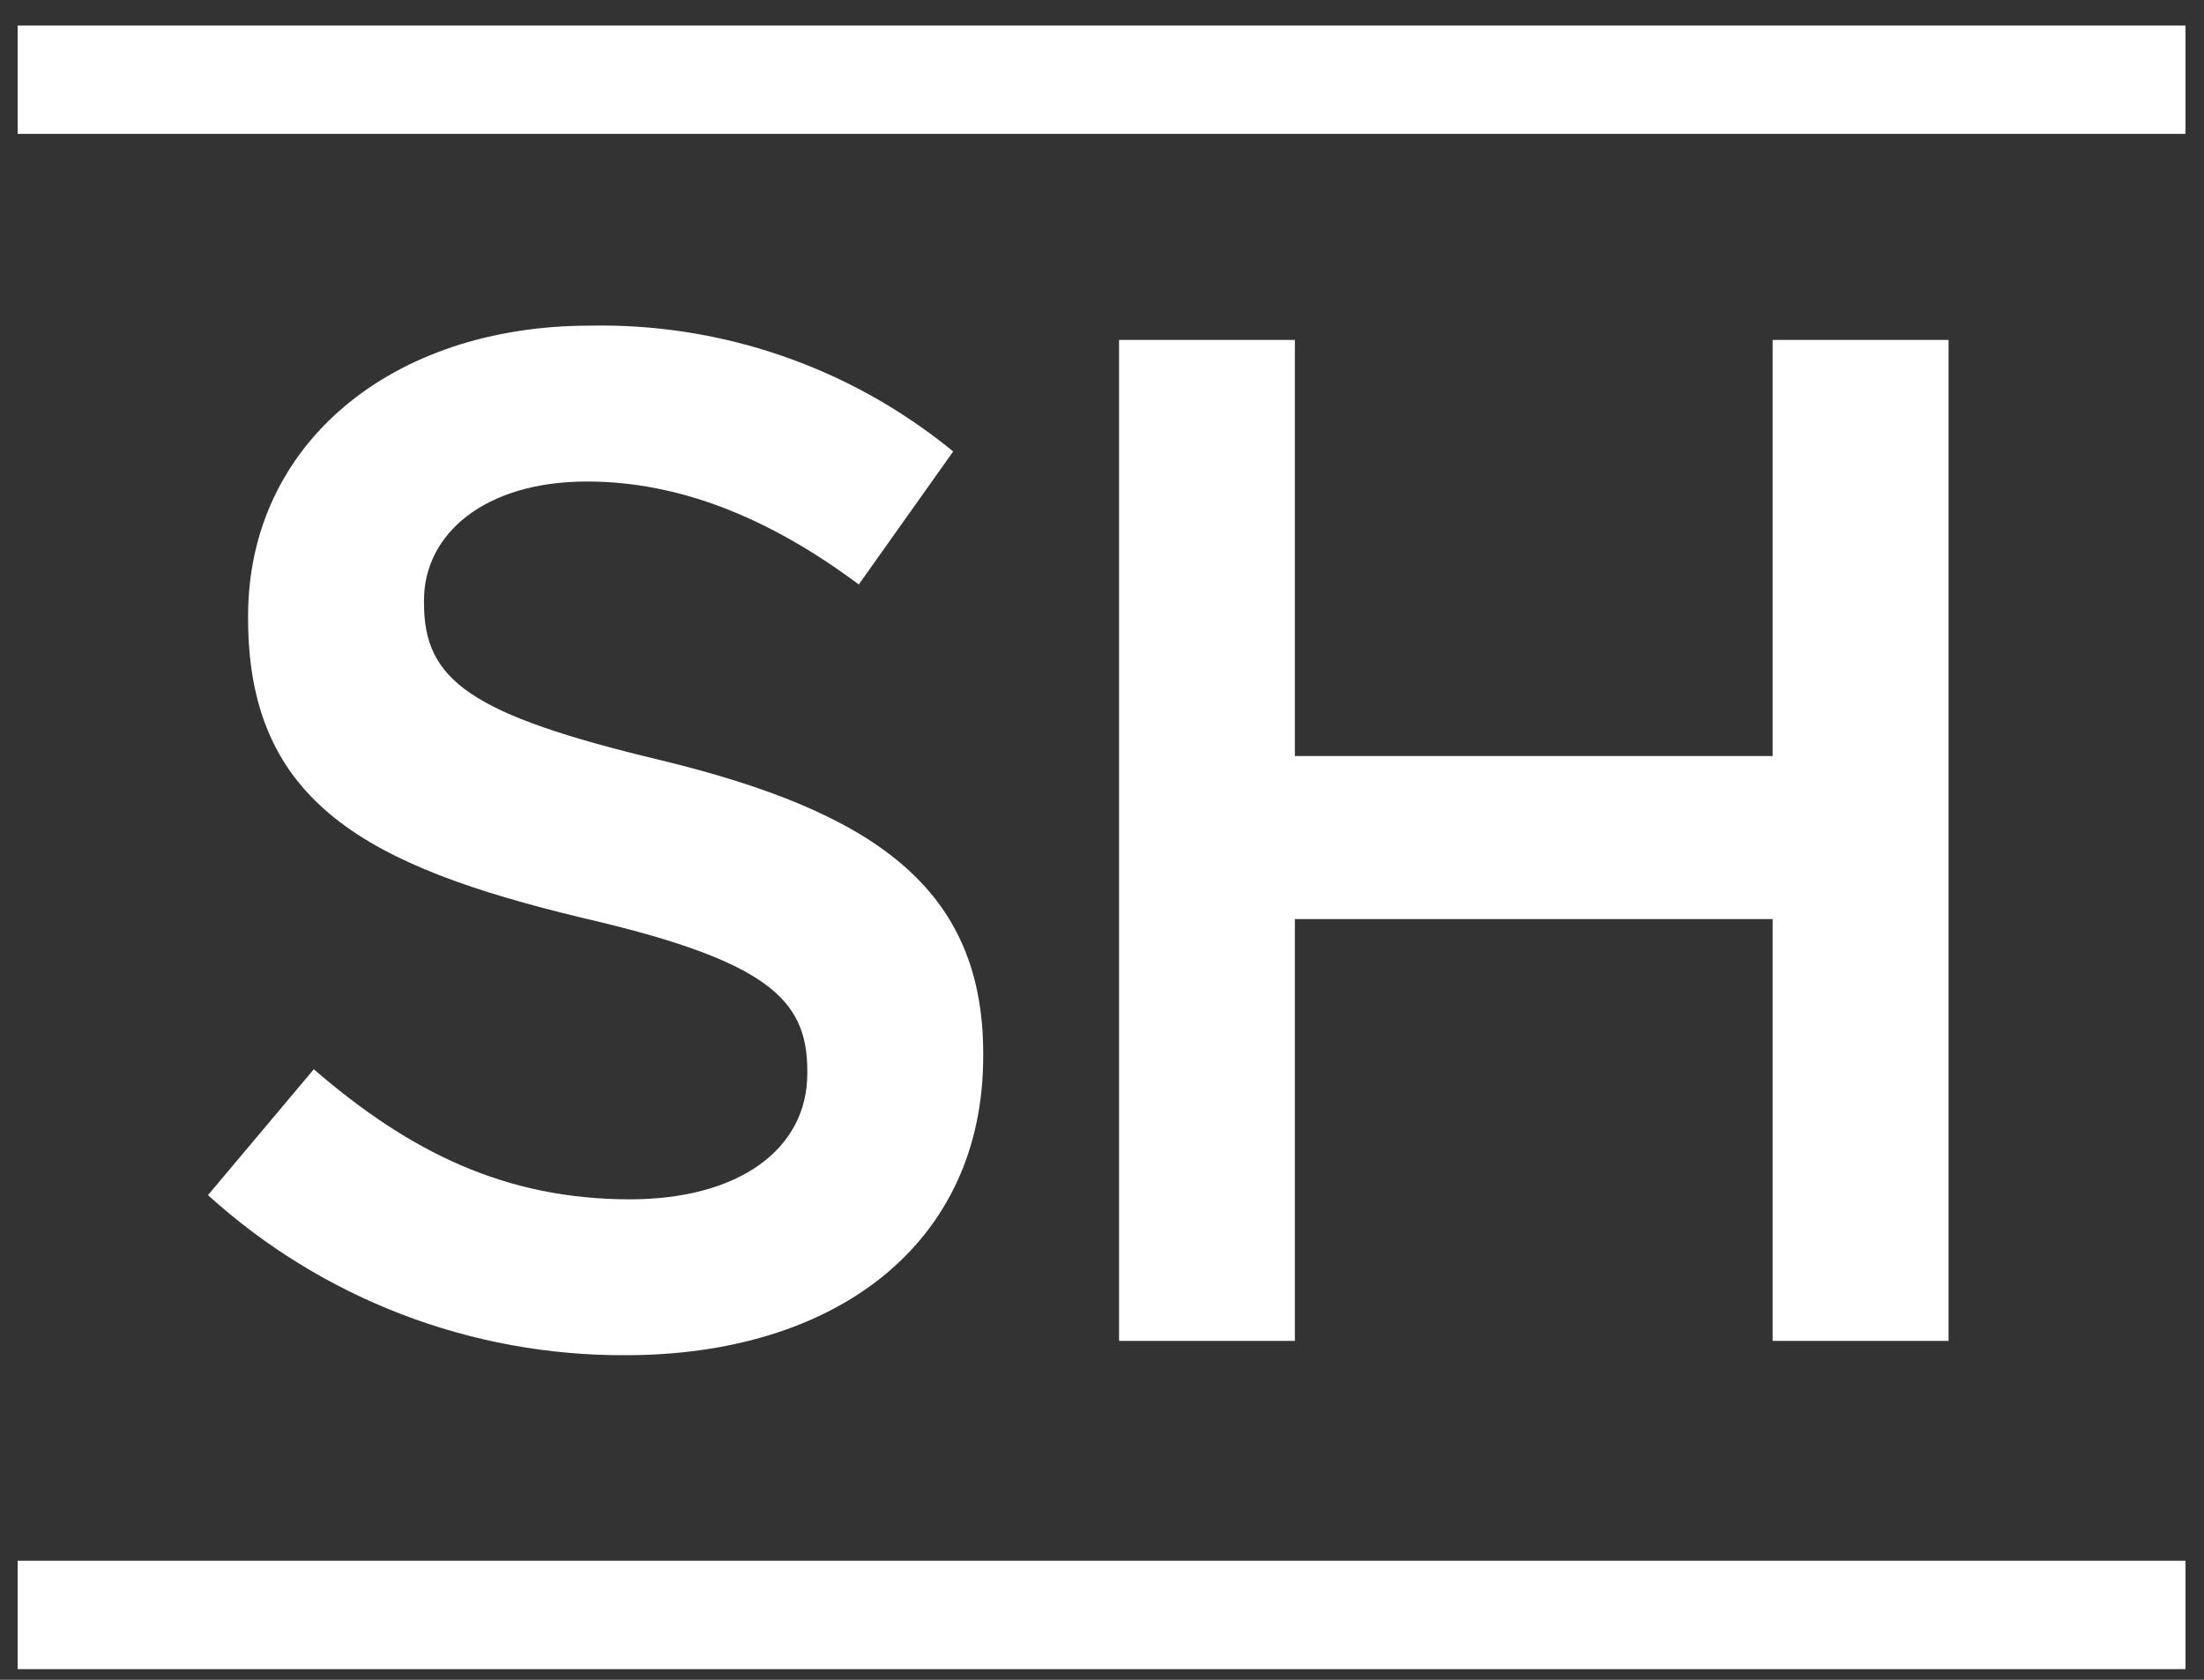 <svg width="122" height="93" viewBox="0 0 122 93" fill="none" xmlns="http://www.w3.org/2000/svg">
<rect x="0" y="0" width="122" height="93" fill="#333333" stroke="none"/>
<g clip-path="url(#clip0_162_5520)">
<path fill-rule="evenodd" clip-rule="evenodd" d="M34.632 75.03C46.269 75.03 54.424 68.855 54.424 58.484V58.326C54.424 49.143 48.324 44.947 36.612 42.097C26.004 39.564 23.47 37.664 23.47 33.389V33.23C23.47 29.588 26.795 26.659 32.495 26.659C37.562 26.659 42.549 28.638 47.537 32.359L52.762 24.996C47.103 20.352 39.972 17.881 32.654 18.029C21.654 18.029 13.733 24.6 13.733 34.1V34.258C13.733 44.47 20.383 47.958 32.179 50.804C42.471 53.179 44.687 55.316 44.687 59.275V59.433C44.687 63.633 40.887 66.4 34.87 66.4C27.983 66.4 22.678 63.788 17.37 59.2L11.512 66.167C17.838 71.91 26.087 75.073 34.632 75.03ZM61.945 74.238H71.677V50.884H98.123V74.239H107.861V18.822H98.123V41.859H71.677V18.822H61.944V74.239L61.945 74.238Z" fill="white"/>
<path d="M120.977 86.411H0.977V92.411H120.977V86.411Z" fill="white"/>
<path d="M120.977 1.411H0.977V7.411H120.977V1.411Z" fill="white"/>
</g>
<defs>
<clipPath id="clip0_162_5520">
<rect width="121" height="92" fill="white" transform="translate(0.111 0.986)"/>
</clipPath>
</defs>
</svg>
